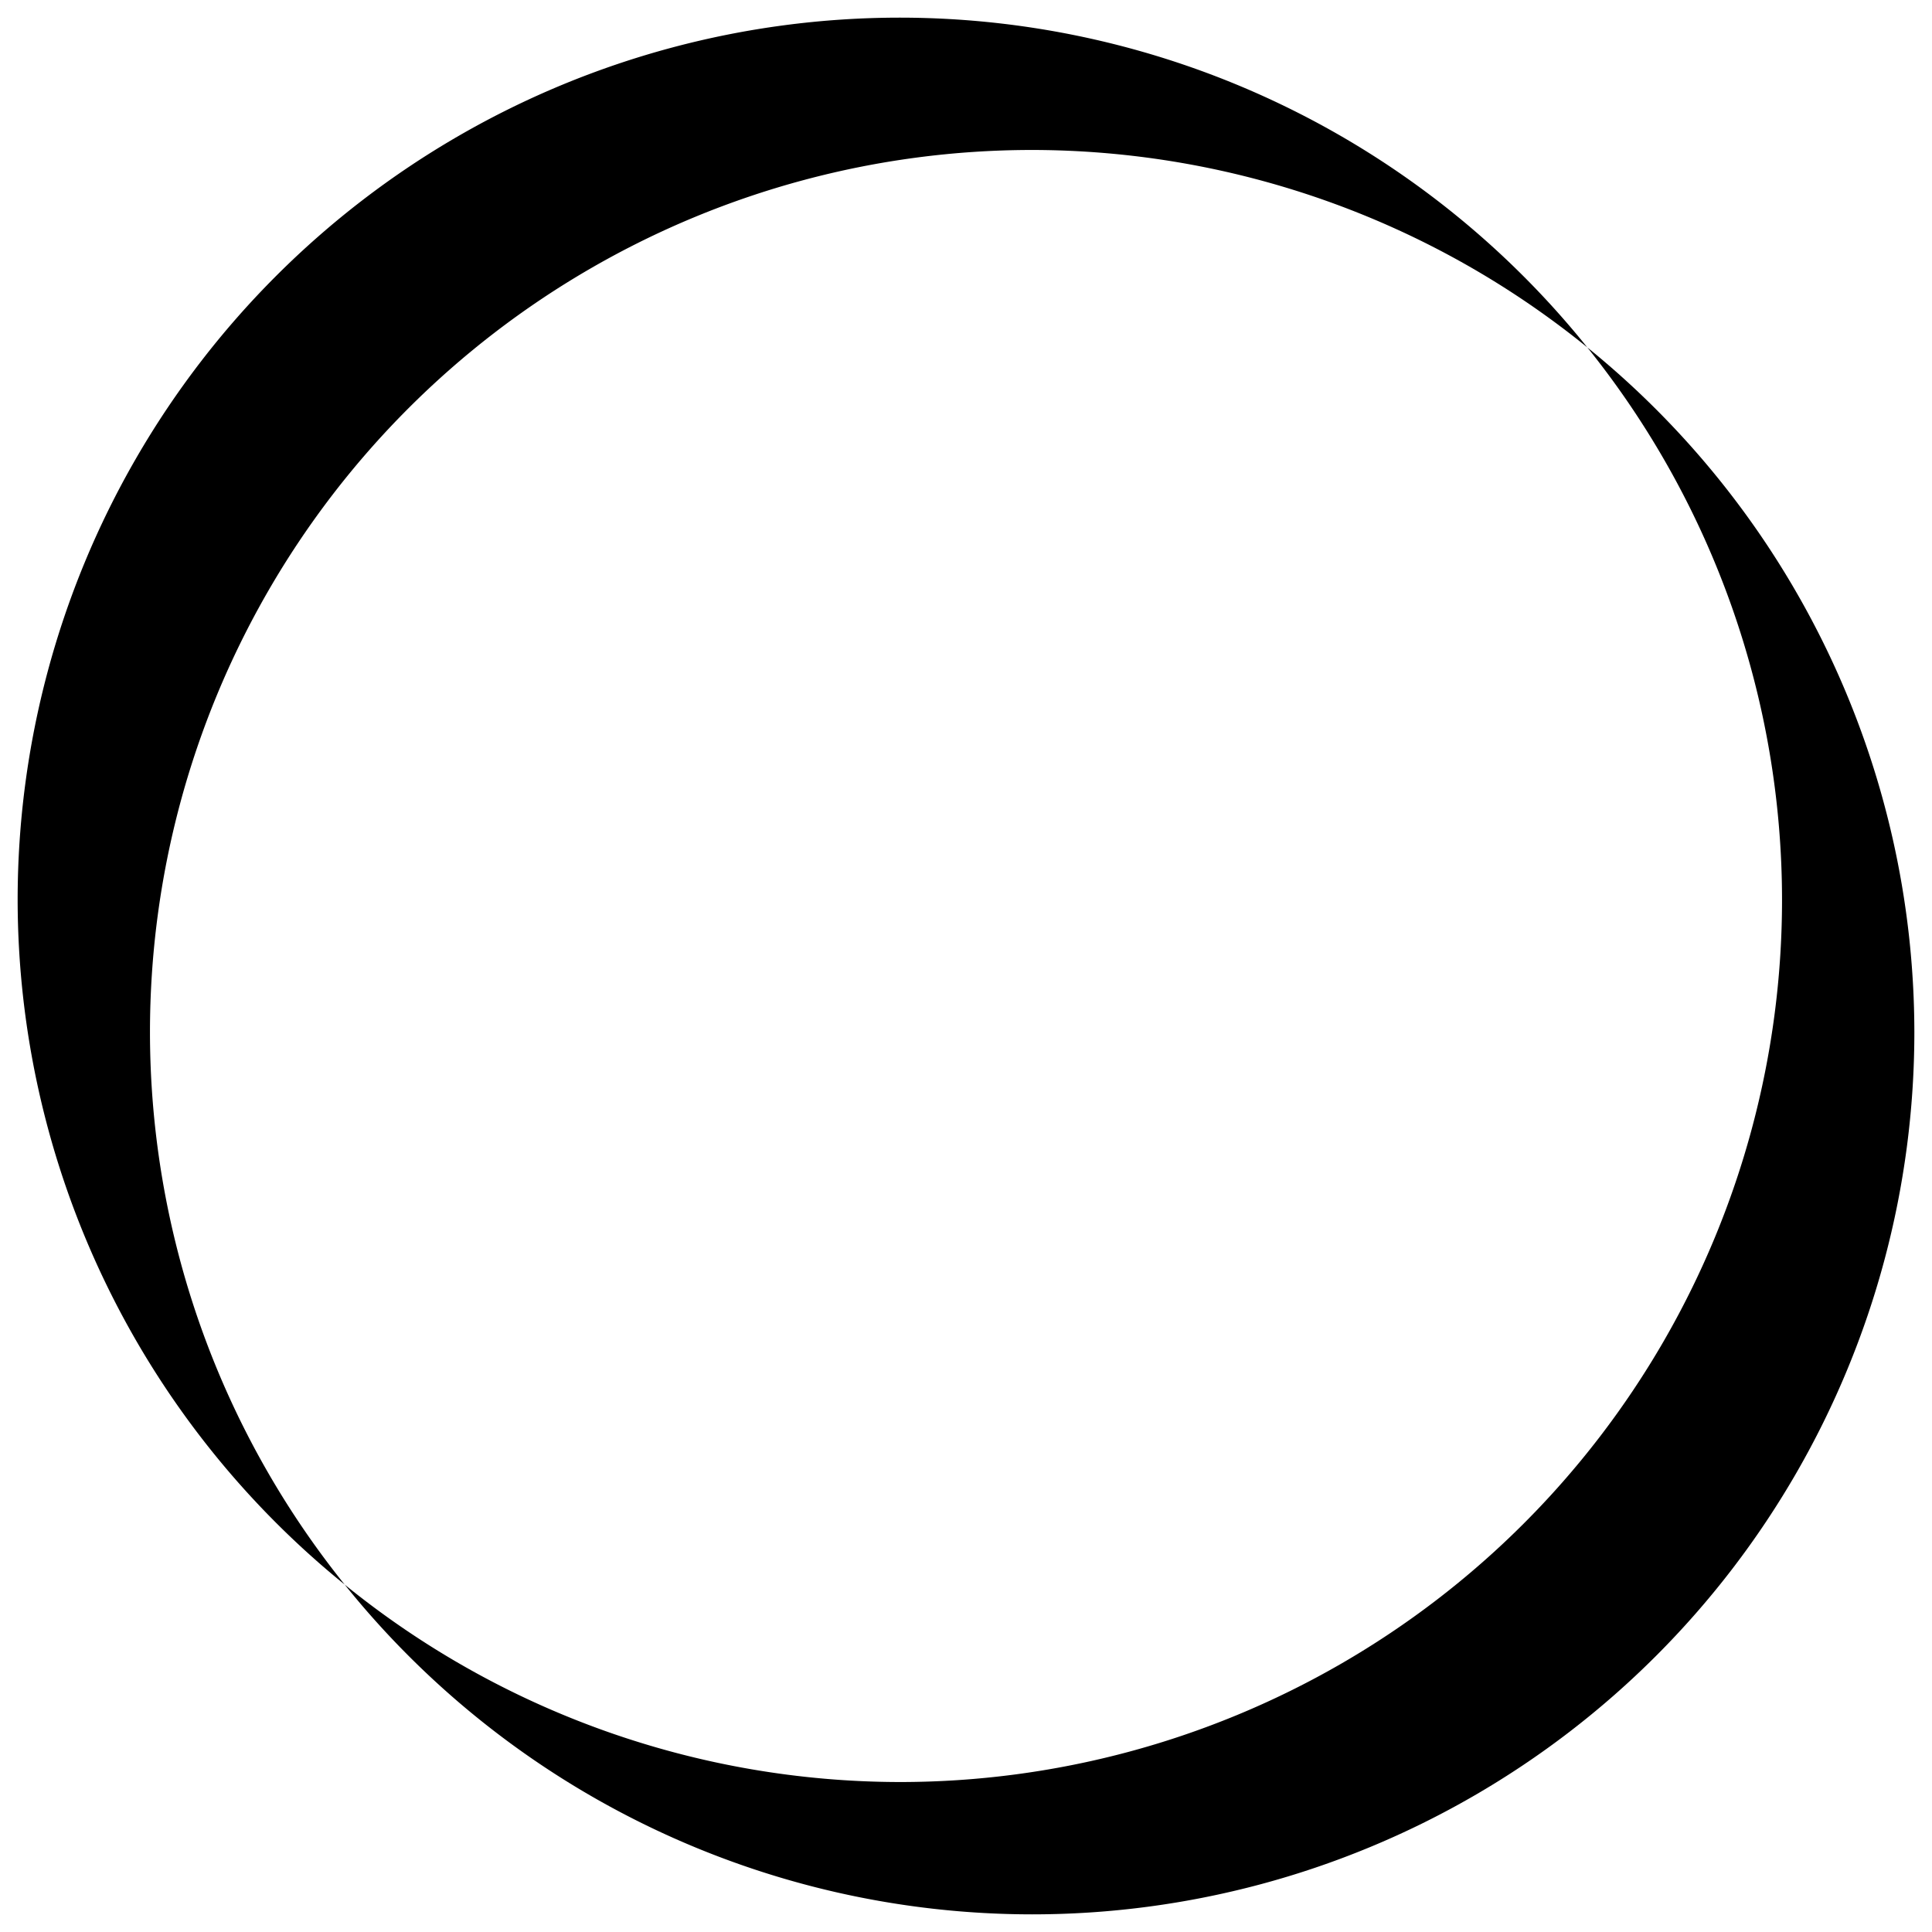 <svg xmlns="http://www.w3.org/2000/svg" width="219" height="219" version="1.1"><path d="M102 2A100 100 0 0 0 2 102a100 100 0 0 0 37.072 77.62A100 100 0 0 1 17 117 100 100 0 0 1 117 17a100 100 0 0 1 62.928 22.38A100 100 0 0 0 102 2z"/><path d="M117 217a100 100 0 0 0 100-100 100 100 0 0 0-37.072-77.62A100 100 0 0 1 202 102a100 100 0 0 1-100 100 100 100 0 0 1-62.928-22.38A100 100 0 0 0 117 217z"/></svg>